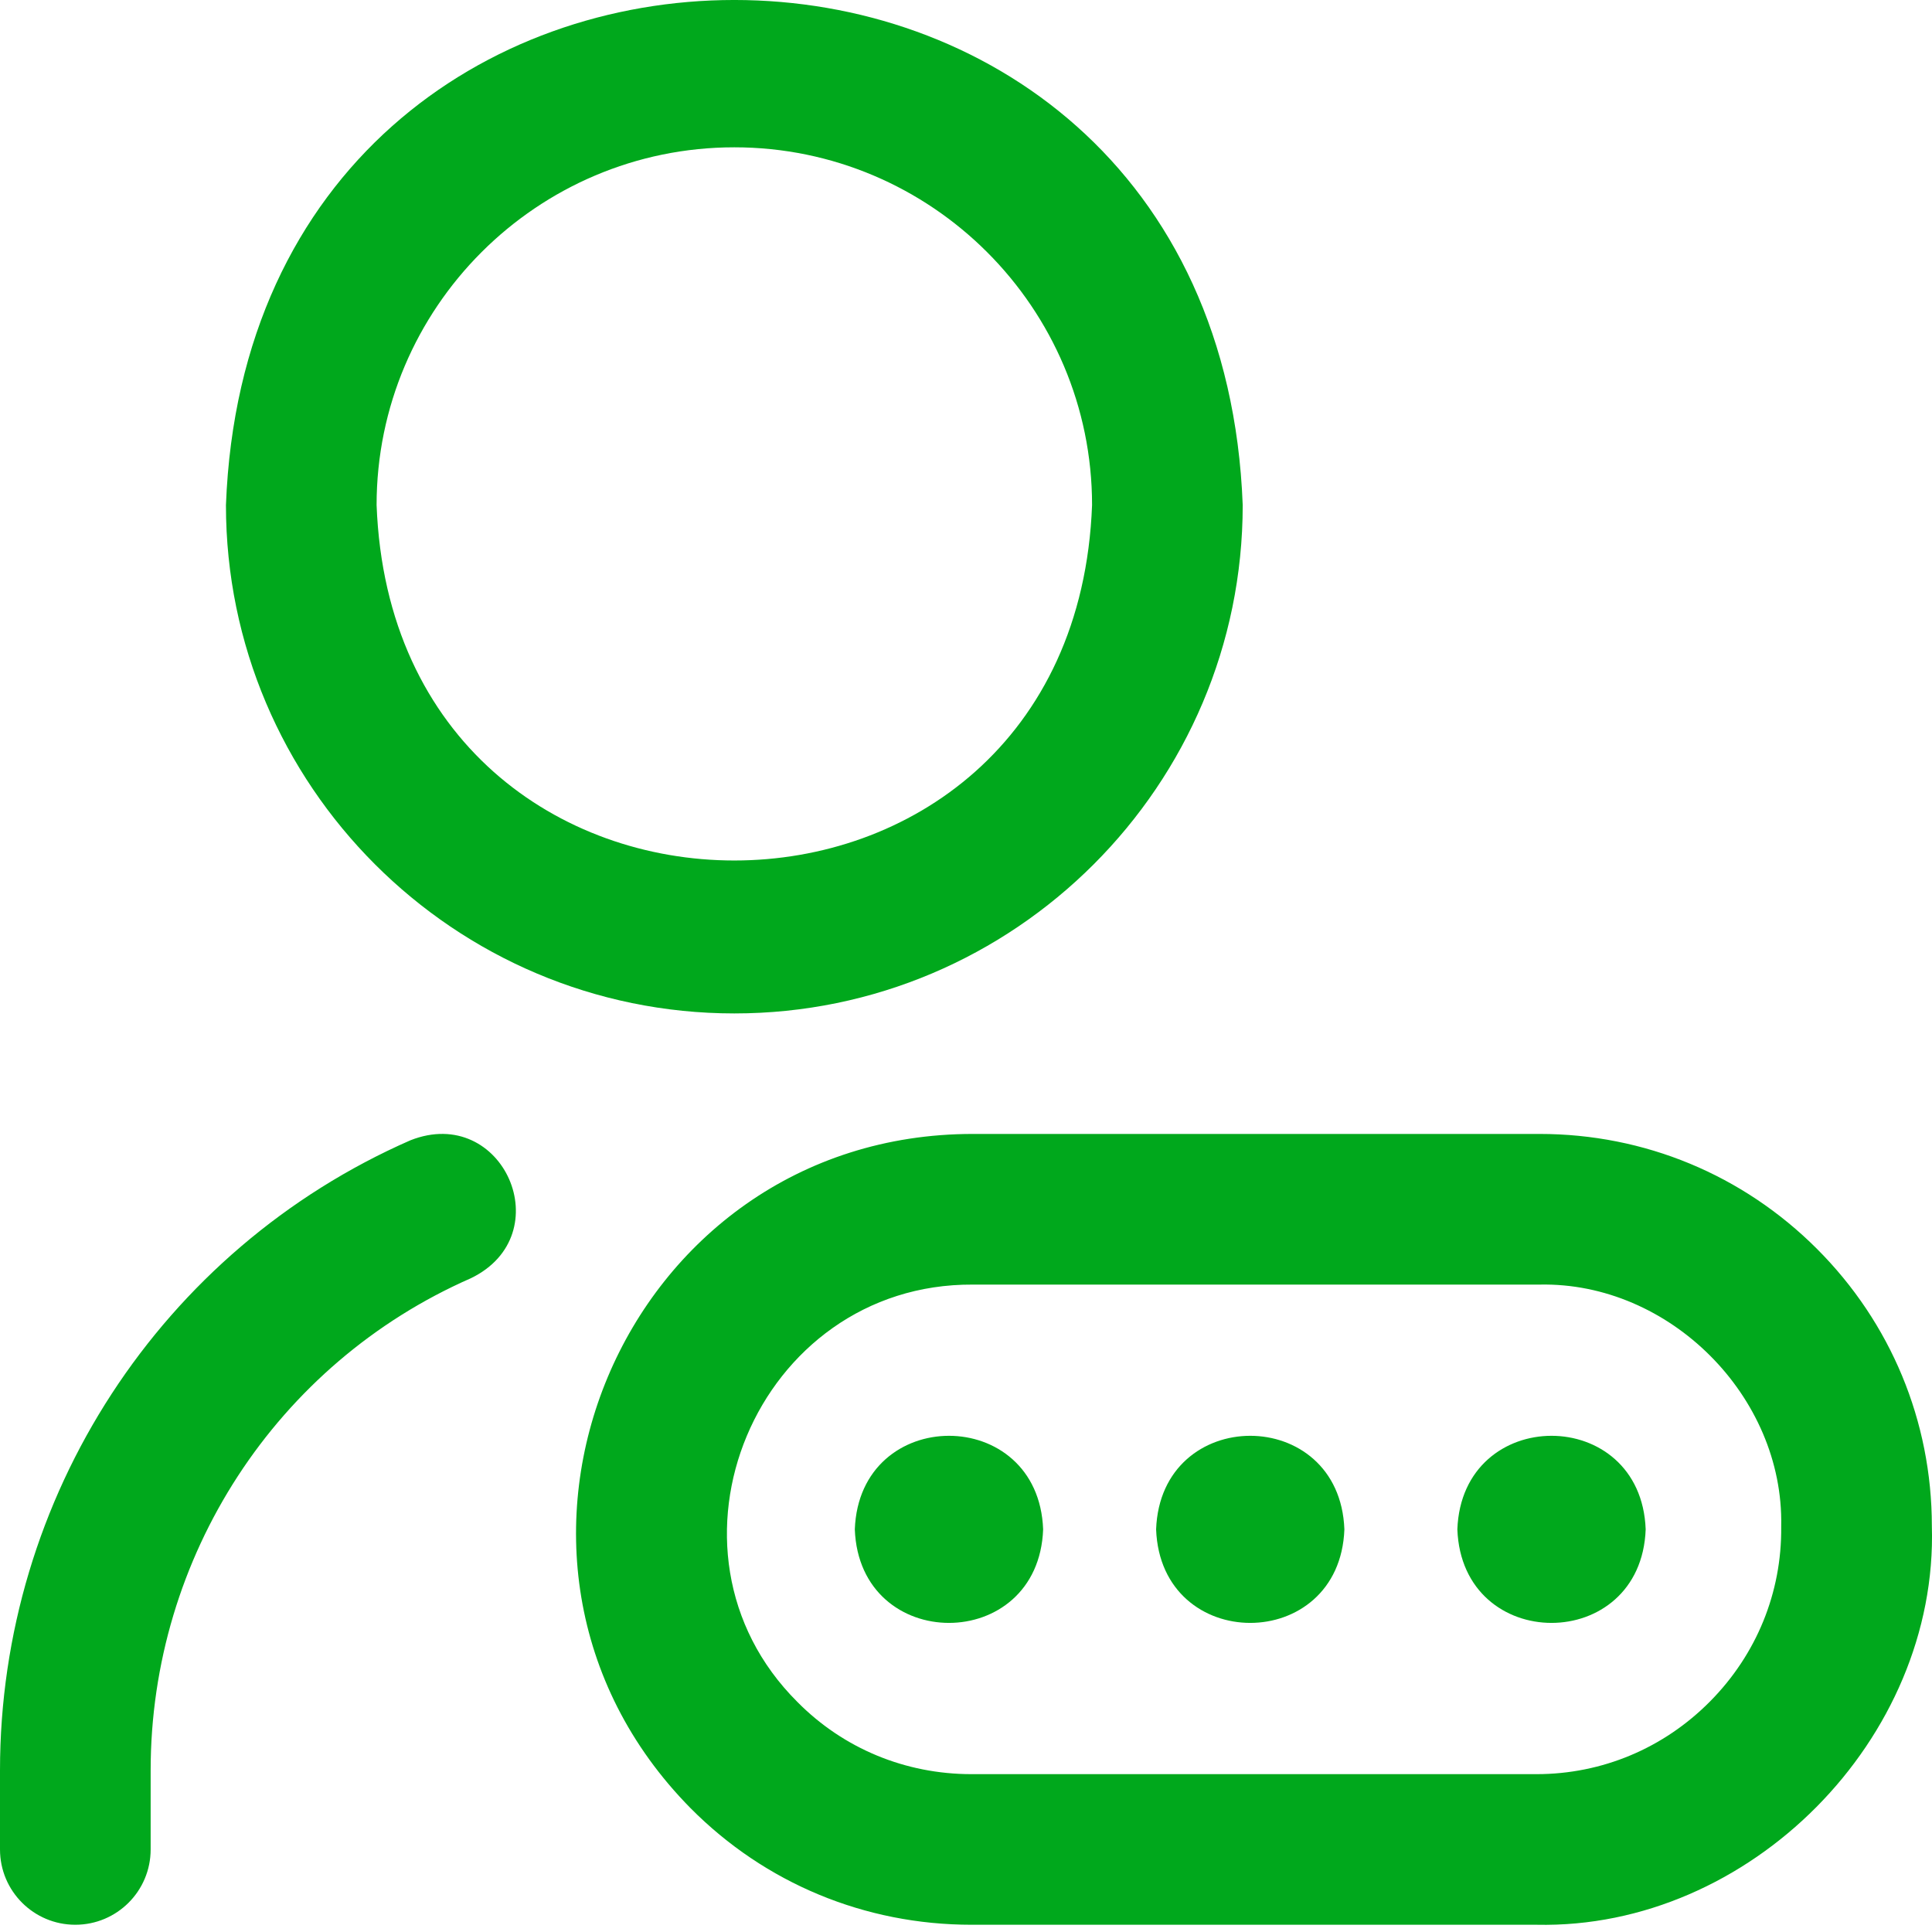 <svg width="40" height="40" viewBox="0 0 40 40" fill="none" xmlns="http://www.w3.org/2000/svg">
<path d="M15.204 20.982C9.4 20.982 4.678 16.261 4.678 10.457C5.207 -3.488 25.202 -3.484 25.729 10.457C25.729 16.261 21.007 20.982 15.204 20.982ZM15.204 3.05C11.119 3.05 7.797 6.373 7.797 10.457C8.169 20.27 22.239 20.267 22.61 10.457C22.61 6.373 19.288 3.05 15.204 3.05ZM31.811 39.85H20.114C17.905 39.85 15.839 38.992 14.295 37.434C9.195 32.26 12.875 23.475 20.145 23.477H31.876C34.045 23.477 36.084 24.322 37.618 25.856C39.15 27.388 39.995 29.425 39.997 31.591C40.13 36.003 36.223 39.945 31.811 39.85ZM20.142 26.596C15.665 26.57 13.35 32.093 16.511 35.239C17.464 36.202 18.744 36.732 20.114 36.732H31.811C33.167 36.732 34.444 36.197 35.406 35.225C36.368 34.253 36.891 32.971 36.878 31.614C36.878 31.609 36.878 31.604 36.878 31.599C36.934 28.91 34.565 26.54 31.876 26.596H20.144C20.143 26.596 20.142 26.596 20.142 26.596ZM1.559 39.85C0.698 39.85 0 39.152 0 38.291V36.654C0 30.992 3.335 25.872 8.496 23.609C10.419 22.849 11.61 25.565 9.748 26.465C5.721 28.231 3.119 32.23 3.119 36.654V38.291C3.119 39.152 2.421 39.85 1.559 39.85ZM34.072 31.664C33.976 29.08 30.268 29.082 30.173 31.664C30.269 34.247 33.977 34.245 34.072 31.664ZM27.834 31.664C27.738 29.08 24.031 29.082 23.936 31.664C24.032 34.247 27.739 34.245 27.834 31.664ZM21.597 31.664C21.501 29.08 17.794 29.082 17.698 31.664C17.794 34.247 21.502 34.245 21.597 31.664Z" fill="#00A81C"/>
</svg>
